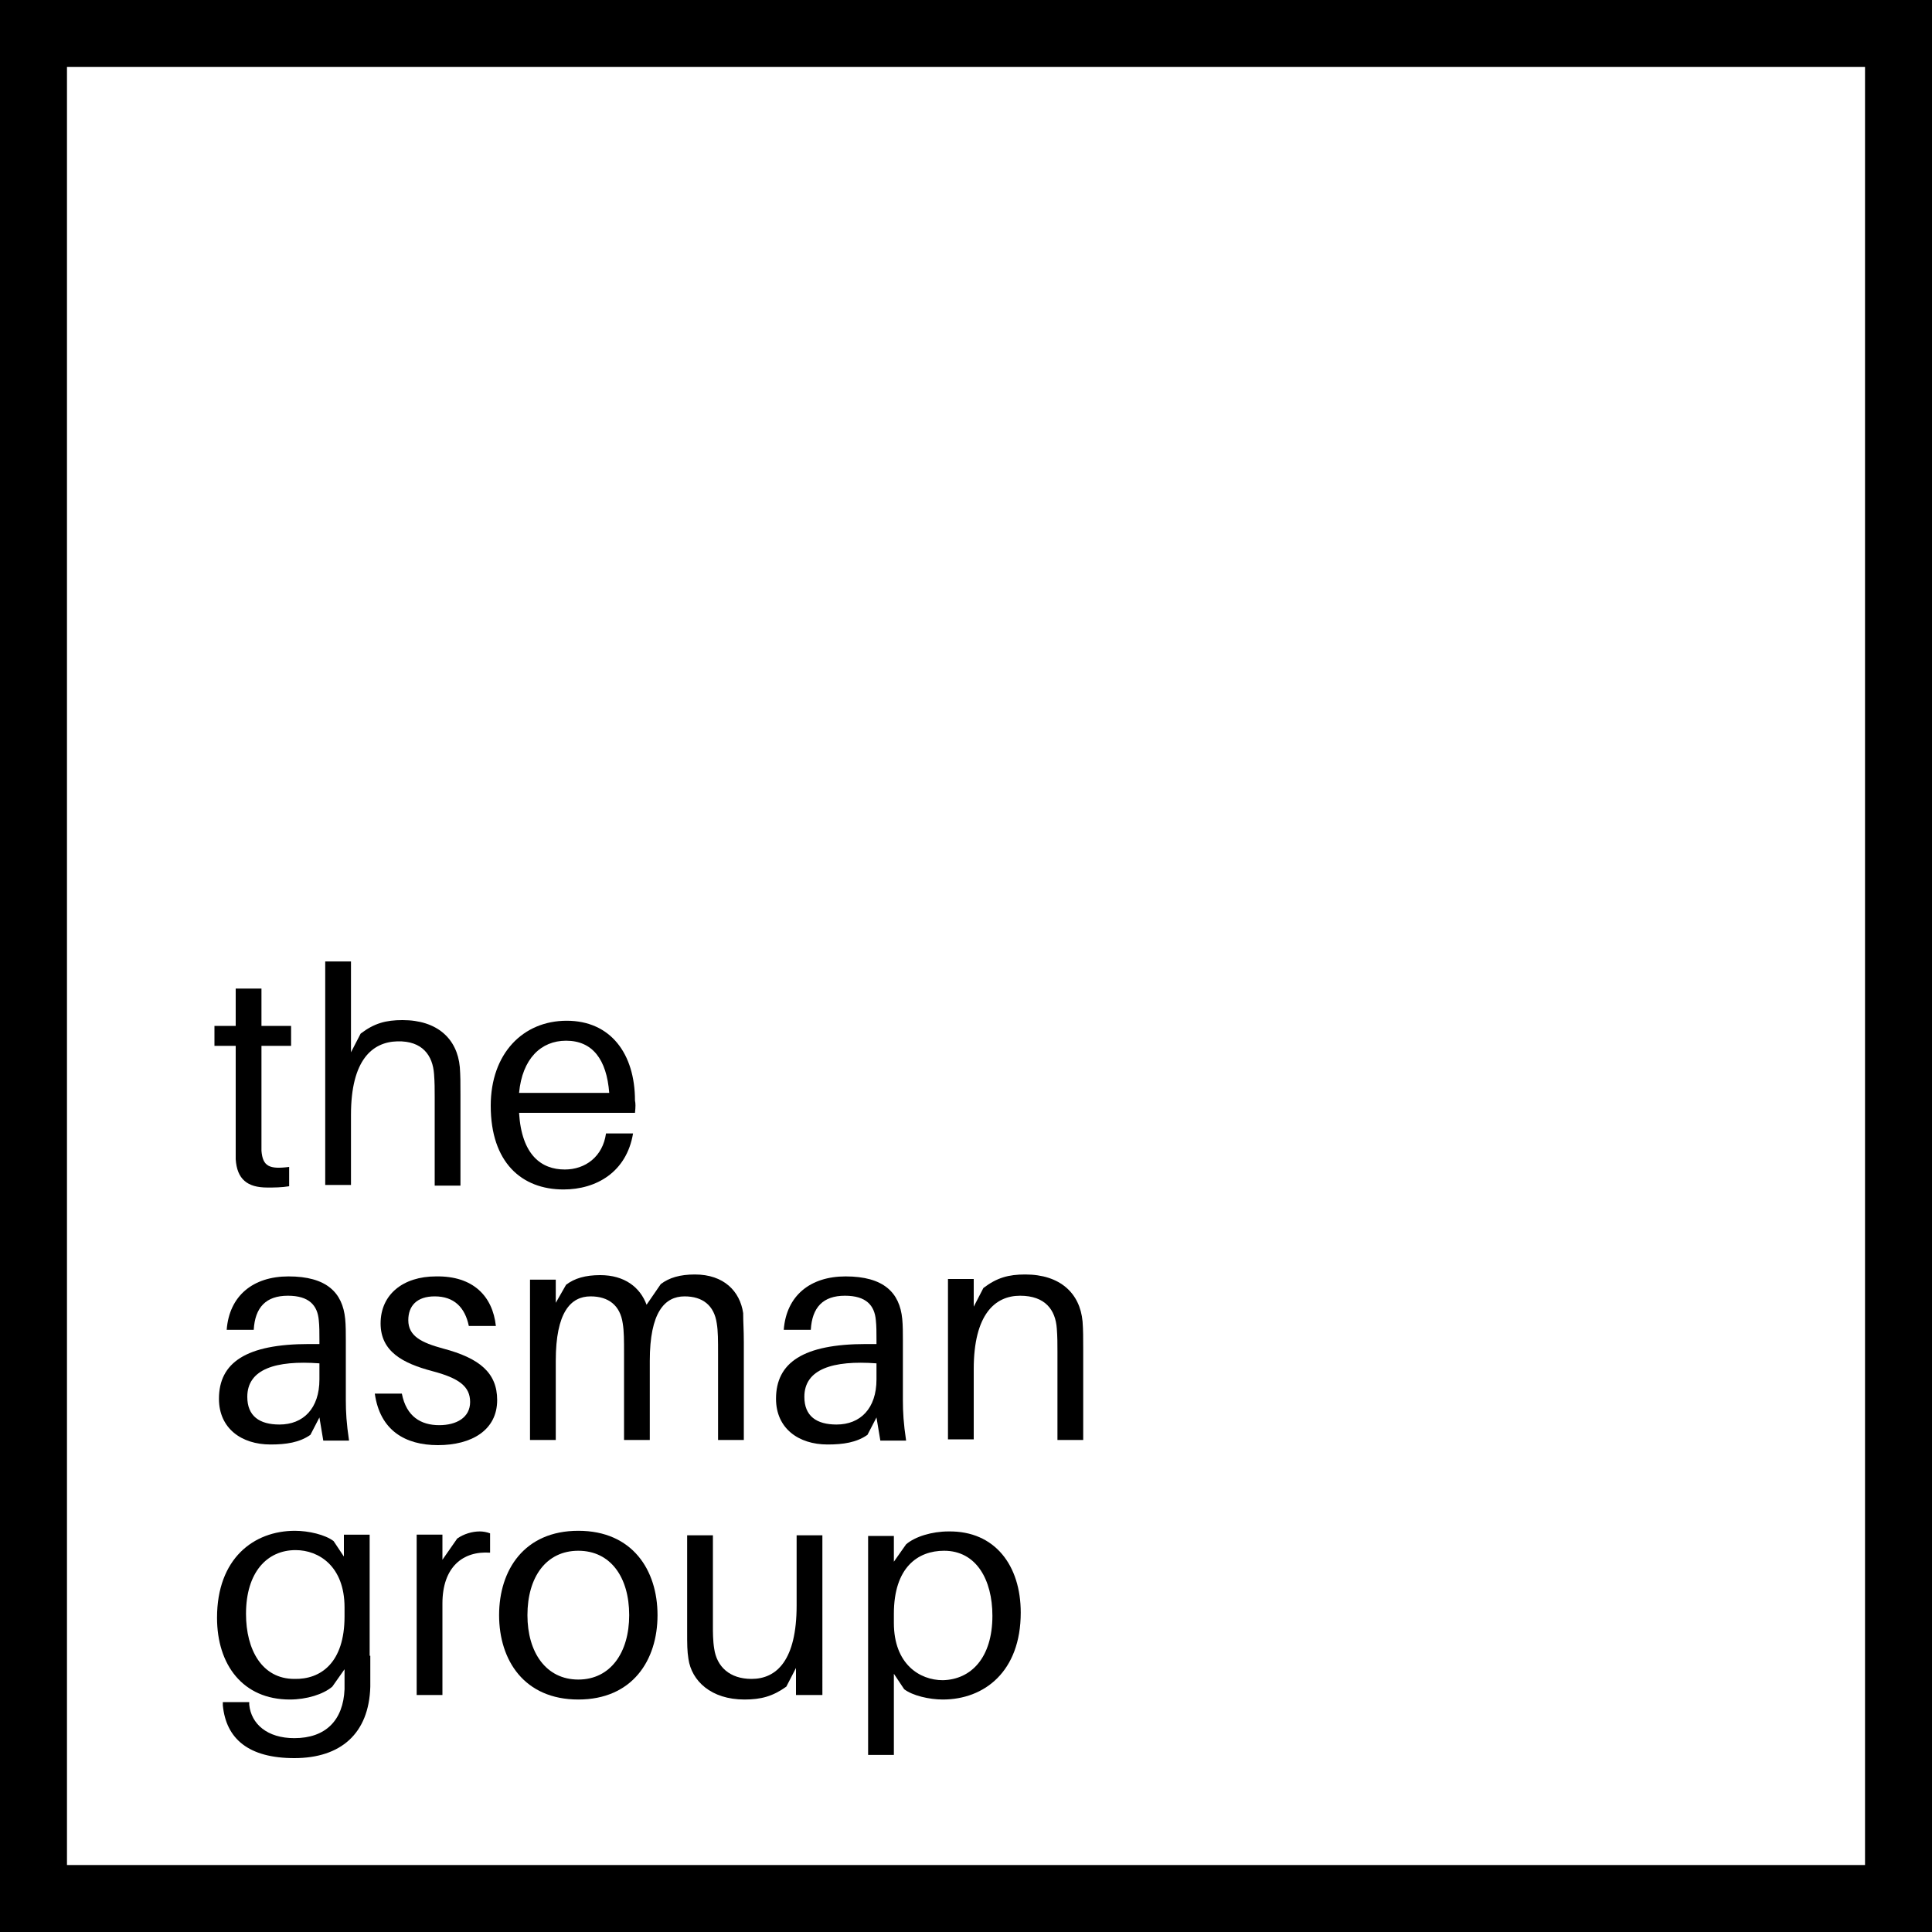 <svg xmlns="http://www.w3.org/2000/svg" xmlns:xlink="http://www.w3.org/1999/xlink" id="Layer_1" x="0px" y="0px" viewBox="0 0 300 300" xml:space="preserve"><g>	<g>		<path d="M40.6,176.8c0,0.8,0,1.3,0,1.9c0.2,2.4,1.2,2.9,4.3,2.5v3c-1.2,0.2-2.3,0.2-3.4,0.2c-3.1,0-4.7-1.3-4.9-4.4   c0-0.7,0-1.7,0-3.1v-14.5h-3.3v-3.1h3.3v-5.8h4v5.8h4.6v3.1h-4.6V176.8z"></path>		<path d="M71.5,170.1v14h-4v-13.7c0-1.3,0-2.3-0.1-3.6c-0.2-2.9-1.8-5.2-5.7-5.1c-3.9,0.1-7.2,2.9-7.2,11.4V184h-4v-34.7h4v14.1   l1.5-2.9c2.1-1.6,3.9-2.1,6.5-2.1c5.4,0,8.5,2.9,8.9,7.3C71.5,167.1,71.5,168,71.5,170.1z"></path>		<path d="M98.6,172.8h-18c0.4,6.6,3.5,8.8,7.1,8.8c3.2,0,5.9-2,6.4-5.6h4.2c-1,6-5.7,8.7-10.8,8.7c-6.5,0-11.3-4.2-11.3-13   c0-8.1,5-13.2,11.8-13.2c6.8,0,10.6,5.1,10.6,12.4C98.7,171.3,98.7,171.9,98.6,172.8z M80.6,169.7h14c-0.4-5.2-2.6-8.1-6.7-8.1   C84,161.6,81.1,164.4,80.6,169.7z"></path>		<path d="M49.6,220.1l-1.4,2.7c-1.7,1.2-3.8,1.5-6.2,1.5c-4.5,0-8-2.5-8-7.1c0-5.6,4.2-8.5,14-8.5h1.6V208c0-1.1,0-2.1-0.1-3   c-0.2-2.3-1.5-3.8-4.8-3.8c-3.4,0-5.1,1.8-5.3,5.3h-4.2c0.4-5.3,4.1-8.3,9.6-8.3c5.9,0,8.4,2.5,8.8,6.6c0.1,1,0.1,2.2,0.1,3.3v9.3   c0,1.9,0.1,3.6,0.5,6.3h-4L49.6,220.1z M49.6,214.2v-2.5c-6.8-0.5-11.2,0.9-11.2,5.2c0,3,1.9,4.3,5,4.3   C47.1,221.2,49.6,218.7,49.6,214.2z"></path>		<path d="M77,205.9h-4.2c-0.6-2.9-2.3-4.6-5.3-4.6c-2.8,0-4.1,1.5-4.1,3.7c0,2.5,2.1,3.5,5.4,4.4c5.7,1.5,8.4,3.8,8.4,8   c0,4.7-4,7-9.2,7c-5.1,0-9-2.3-9.8-8h4.2c0.7,3.6,3,4.9,5.8,4.9c2.7,0,4.8-1.2,4.8-3.6s-1.7-3.7-5.9-4.8c-4.5-1.2-8-3-8-7.4   c0-4.5,3.5-7.3,8.6-7.3C73.5,198.1,76.5,201.3,77,205.9z"></path>		<path d="M115.5,208.4v15.2h-4v-13.3c0-2.2,0-3.6-0.2-4.8c-0.4-2.8-2.2-4.2-5-4.2c-3.1,0-5.4,2.5-5.4,10v12.3h-4v-13.3   c0-2.2,0-3.6-0.2-4.8c-0.4-2.8-2.2-4.2-5-4.2c-3.1,0-5.4,2.5-5.4,10v12.3h-4v-24.9h4v3.6l1.6-2.8c1.3-1,3-1.5,5.3-1.5   c3.8,0,6.2,1.9,7.2,4.6l2.2-3.2c1.3-1,3-1.5,5.3-1.5c4.5,0,7,2.6,7.5,6C115.4,205.4,115.5,206.4,115.5,208.4z"></path>		<path d="M136.1,220.1l-1.4,2.7c-1.7,1.2-3.8,1.5-6.2,1.5c-4.5,0-8-2.5-8-7.1c0-5.6,4.2-8.5,14-8.5h1.6V208c0-1.1,0-2.1-0.1-3   c-0.2-2.3-1.5-3.8-4.8-3.8c-3.4,0-5.1,1.8-5.3,5.3h-4.2c0.4-5.3,4.1-8.3,9.6-8.3c5.9,0,8.4,2.5,8.8,6.6c0.1,1,0.1,2.2,0.1,3.3v9.3   c0,1.9,0.1,3.6,0.5,6.3h-4L136.1,220.1z M136.1,214.2v-2.5c-6.8-0.5-11.2,0.9-11.2,5.2c0,3,1.9,4.3,5,4.3   C133.6,221.2,136.1,218.7,136.1,214.2z"></path>		<path d="M168.2,209.6v14h-4v-13.7c0-1.3,0-2.3-0.1-3.6c-0.2-2.9-1.8-5.1-5.7-5.1c-3.9,0-7.2,2.9-7.2,11.4v10.9h-4v-24.9h4v4.3   l1.5-2.9c2.1-1.6,3.9-2.1,6.5-2.1c5.4,0,8.5,2.9,8.9,7.3C168.2,206.6,168.2,207.6,168.2,209.6z"></path>		<path d="M57.5,257.1c0,1.5,0,3.5,0,4.8c-0.2,7.3-4.6,11.1-11.8,11.1c-7.1,0-10.6-3-11.1-8.2l0-0.5h4.1l0,0.4c0.3,3,2.8,5.2,7,5.2   c4.9,0,7.6-2.8,7.8-7.6c0-1.2,0-2,0-2.7v-0.4l-1.9,2.7c-1.4,1.2-4,2-6.6,2c-7.3,0-11.3-5.4-11.3-12.7c0-9.2,5.7-13.5,12.1-13.5   c2.1,0,4.7,0.6,6,1.6l1.6,2.4v-3.4h4V257.1z M53.5,251v-1.4c0-6.4-4-8.9-7.6-8.9c-4.4,0-7.7,3.4-7.7,9.9c0,5.6,2.5,10.1,7.5,10.1   C49.8,260.8,53.5,258.2,53.5,251z"></path>		<path d="M76.1,238.1v3c-4.2-0.3-7.4,2.2-7.4,7.9v14.2h-4v-24.9h4v3.9l2.3-3.3c1-0.7,2.3-1.1,3.5-1.1   C75,237.8,75.6,237.9,76.1,238.1z"></path>		<path d="M102.1,250.8c0,7-3.9,13.1-12.3,13.1s-12.3-6.1-12.3-13.1c0-7,3.9-13.1,12.3-13.1S102.1,243.8,102.1,250.8z M97.7,250.8   c0-5.9-2.9-10-7.9-10c-5,0-7.9,4.1-7.9,10c0,5.8,2.9,10,7.9,10C94.8,260.8,97.7,256.6,97.7,250.8z"></path>		<path d="M127.6,263.2h-4V259l-1.5,2.9c-2.1,1.5-3.9,2-6.5,2c-5.2,0-8.2-2.9-8.7-6.3c-0.2-1.3-0.2-2.2-0.2-4.3v-14.9h4v14.2   c0,0.8,0,2.2,0.2,3.4c0.4,2.8,2.4,4.7,5.8,4.7c3.9,0,7-2.9,7-11.4v-10.9h4V263.2z"></path>		<path d="M158.5,250.4c0,9.2-5.7,13.5-12.1,13.5c-2.1,0-4.7-0.6-6-1.6l-1.6-2.4v12.6h-4v-34h4v4l1.9-2.7c1.4-1.2,4-2,6.6-2   C154.5,237.7,158.5,243.1,158.5,250.4z M154.1,250.9c0-5.6-2.5-10.1-7.5-10.1c-4.1,0-7.8,2.6-7.8,9.8v1.4c0,6.4,4,8.9,7.6,8.9   C150.8,260.8,154.1,257.4,154.1,250.9z"></path>	</g>	<path d="M300,300H0V0h300V300z M10.4,289.6h279.2V10.4H10.4V289.6z"></path></g></svg>